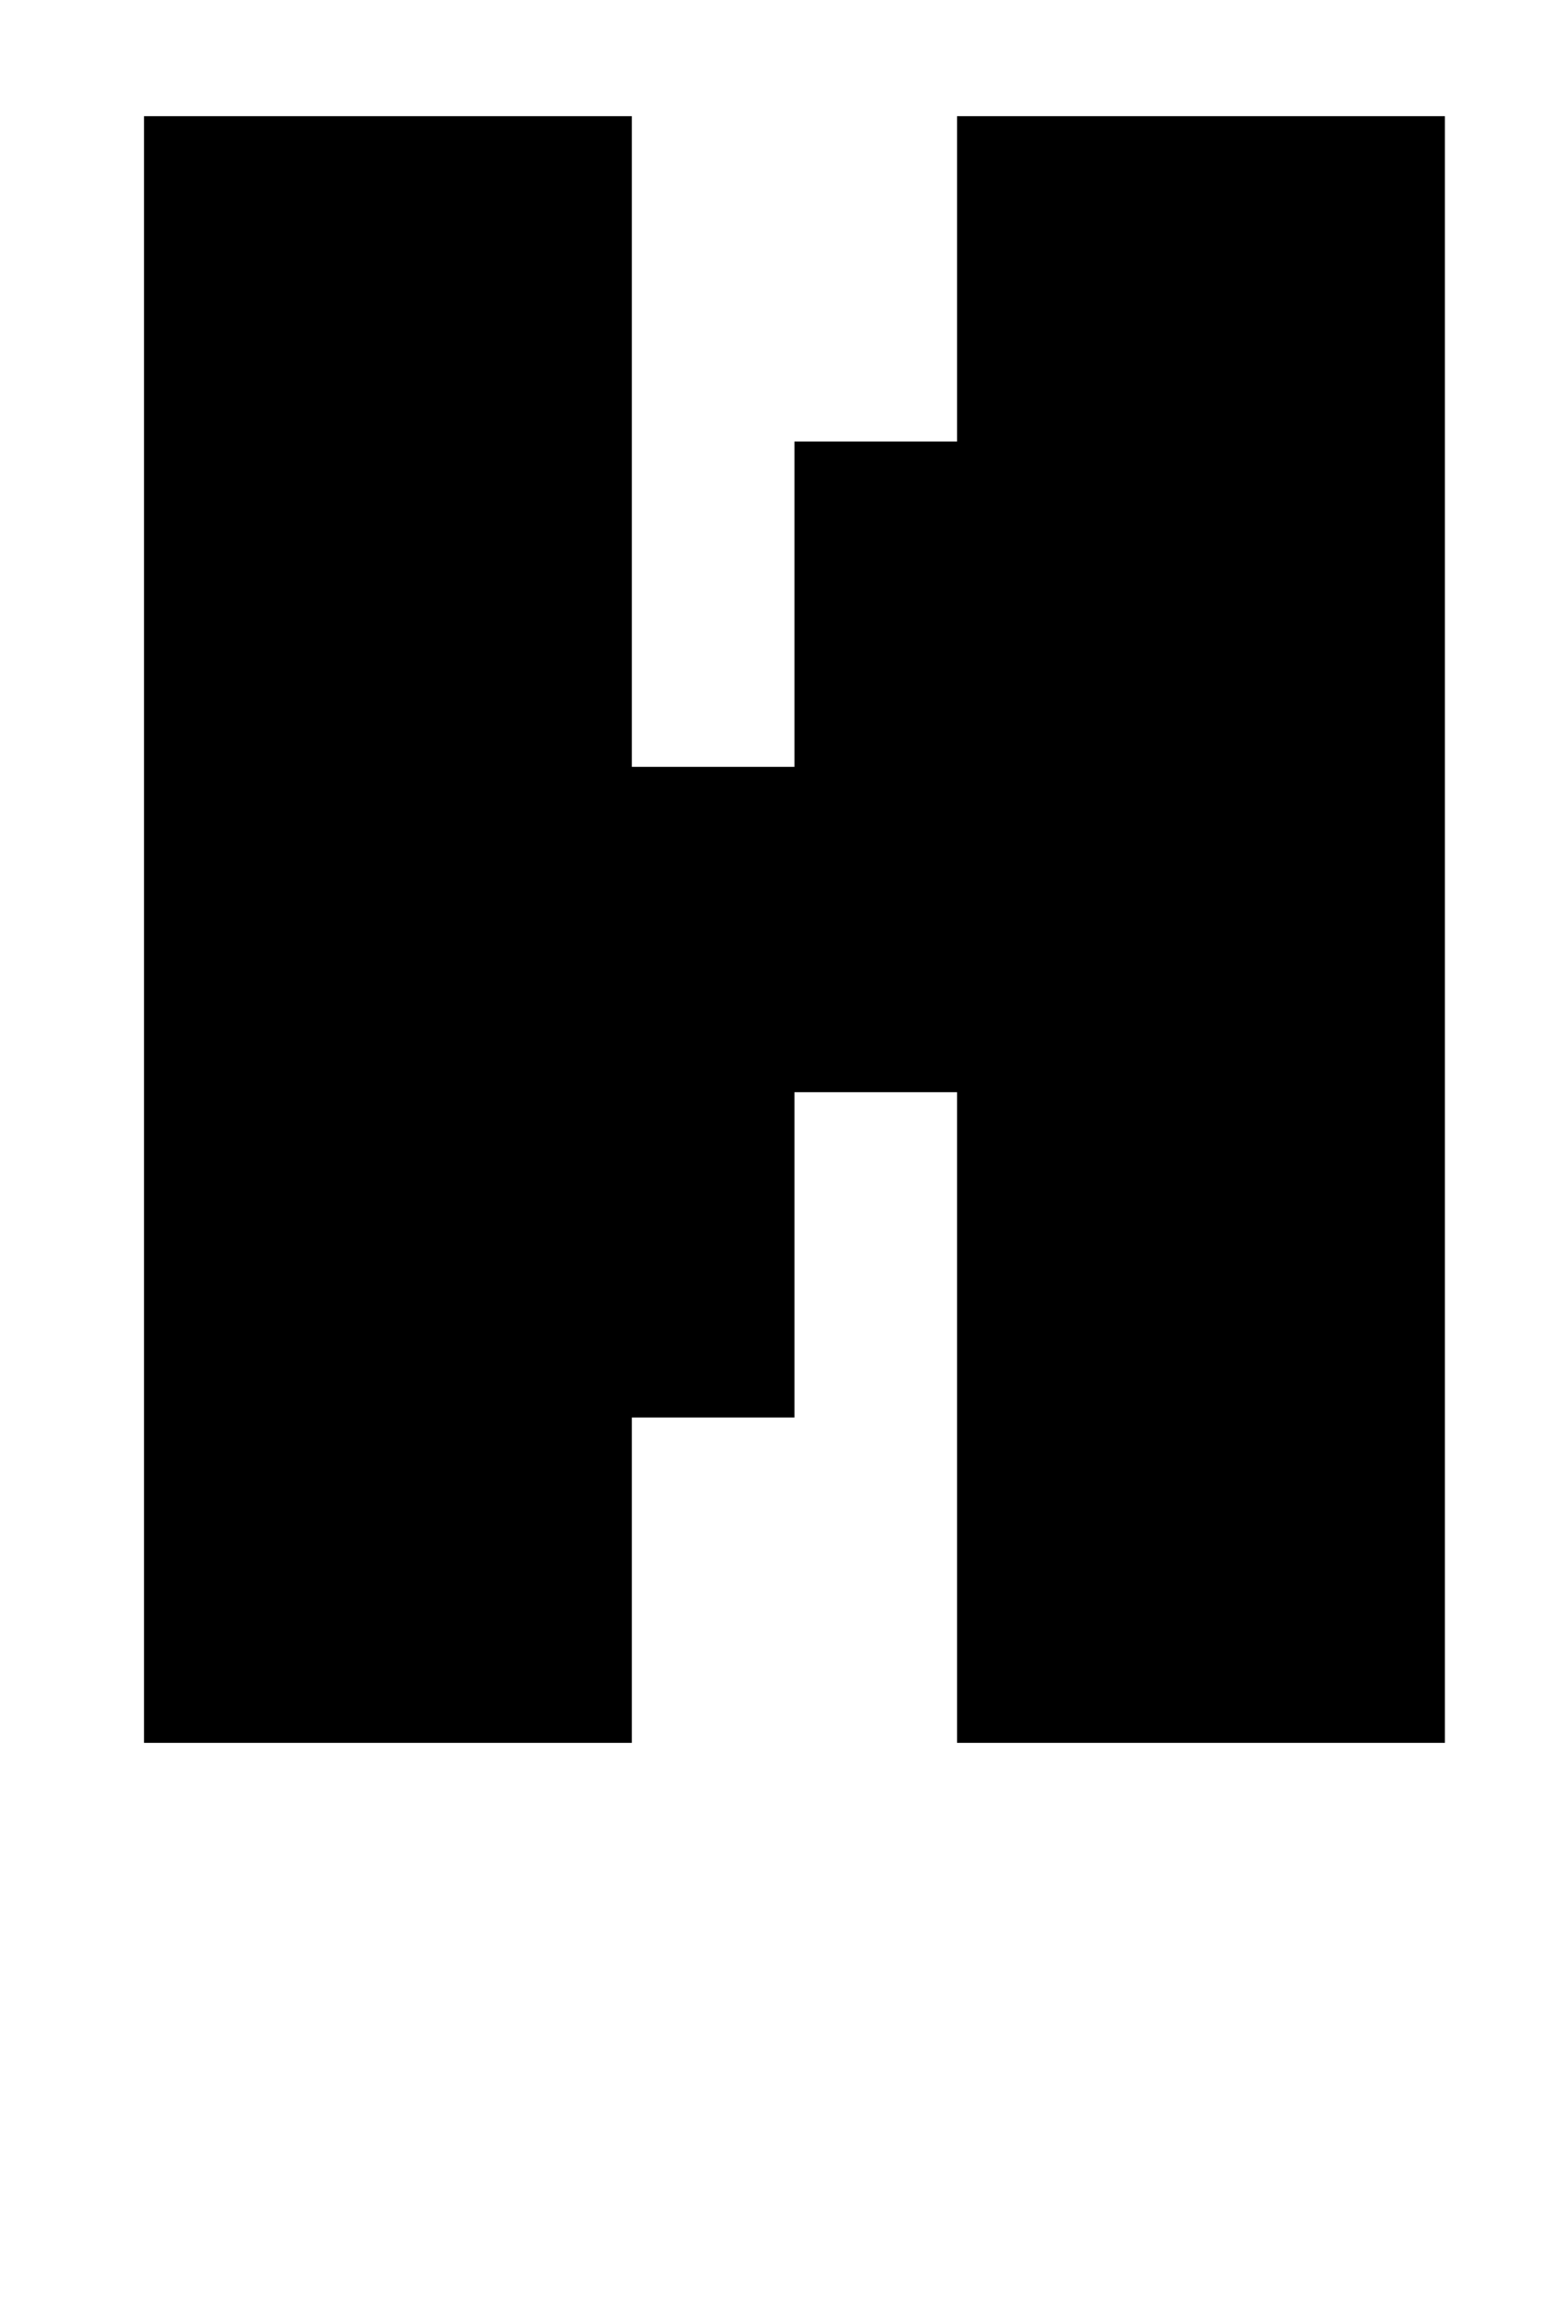 <?xml version="1.0" standalone="no"?>
<!DOCTYPE svg PUBLIC "-//W3C//DTD SVG 1.1//EN" "http://www.w3.org/Graphics/SVG/1.1/DTD/svg11.dtd" >
<svg xmlns="http://www.w3.org/2000/svg" xmlns:xlink="http://www.w3.org/1999/xlink" version="1.1" viewBox="-10 0 675 1000">
   <path fill="currentColor"
d="M612 750h-210v-280h-70v140h-70v140h-210v-700h210v280h70v-140h70v-140h210v700zM507 0h-350v-160h140v70h70v-70h140v160z" />
</svg>
